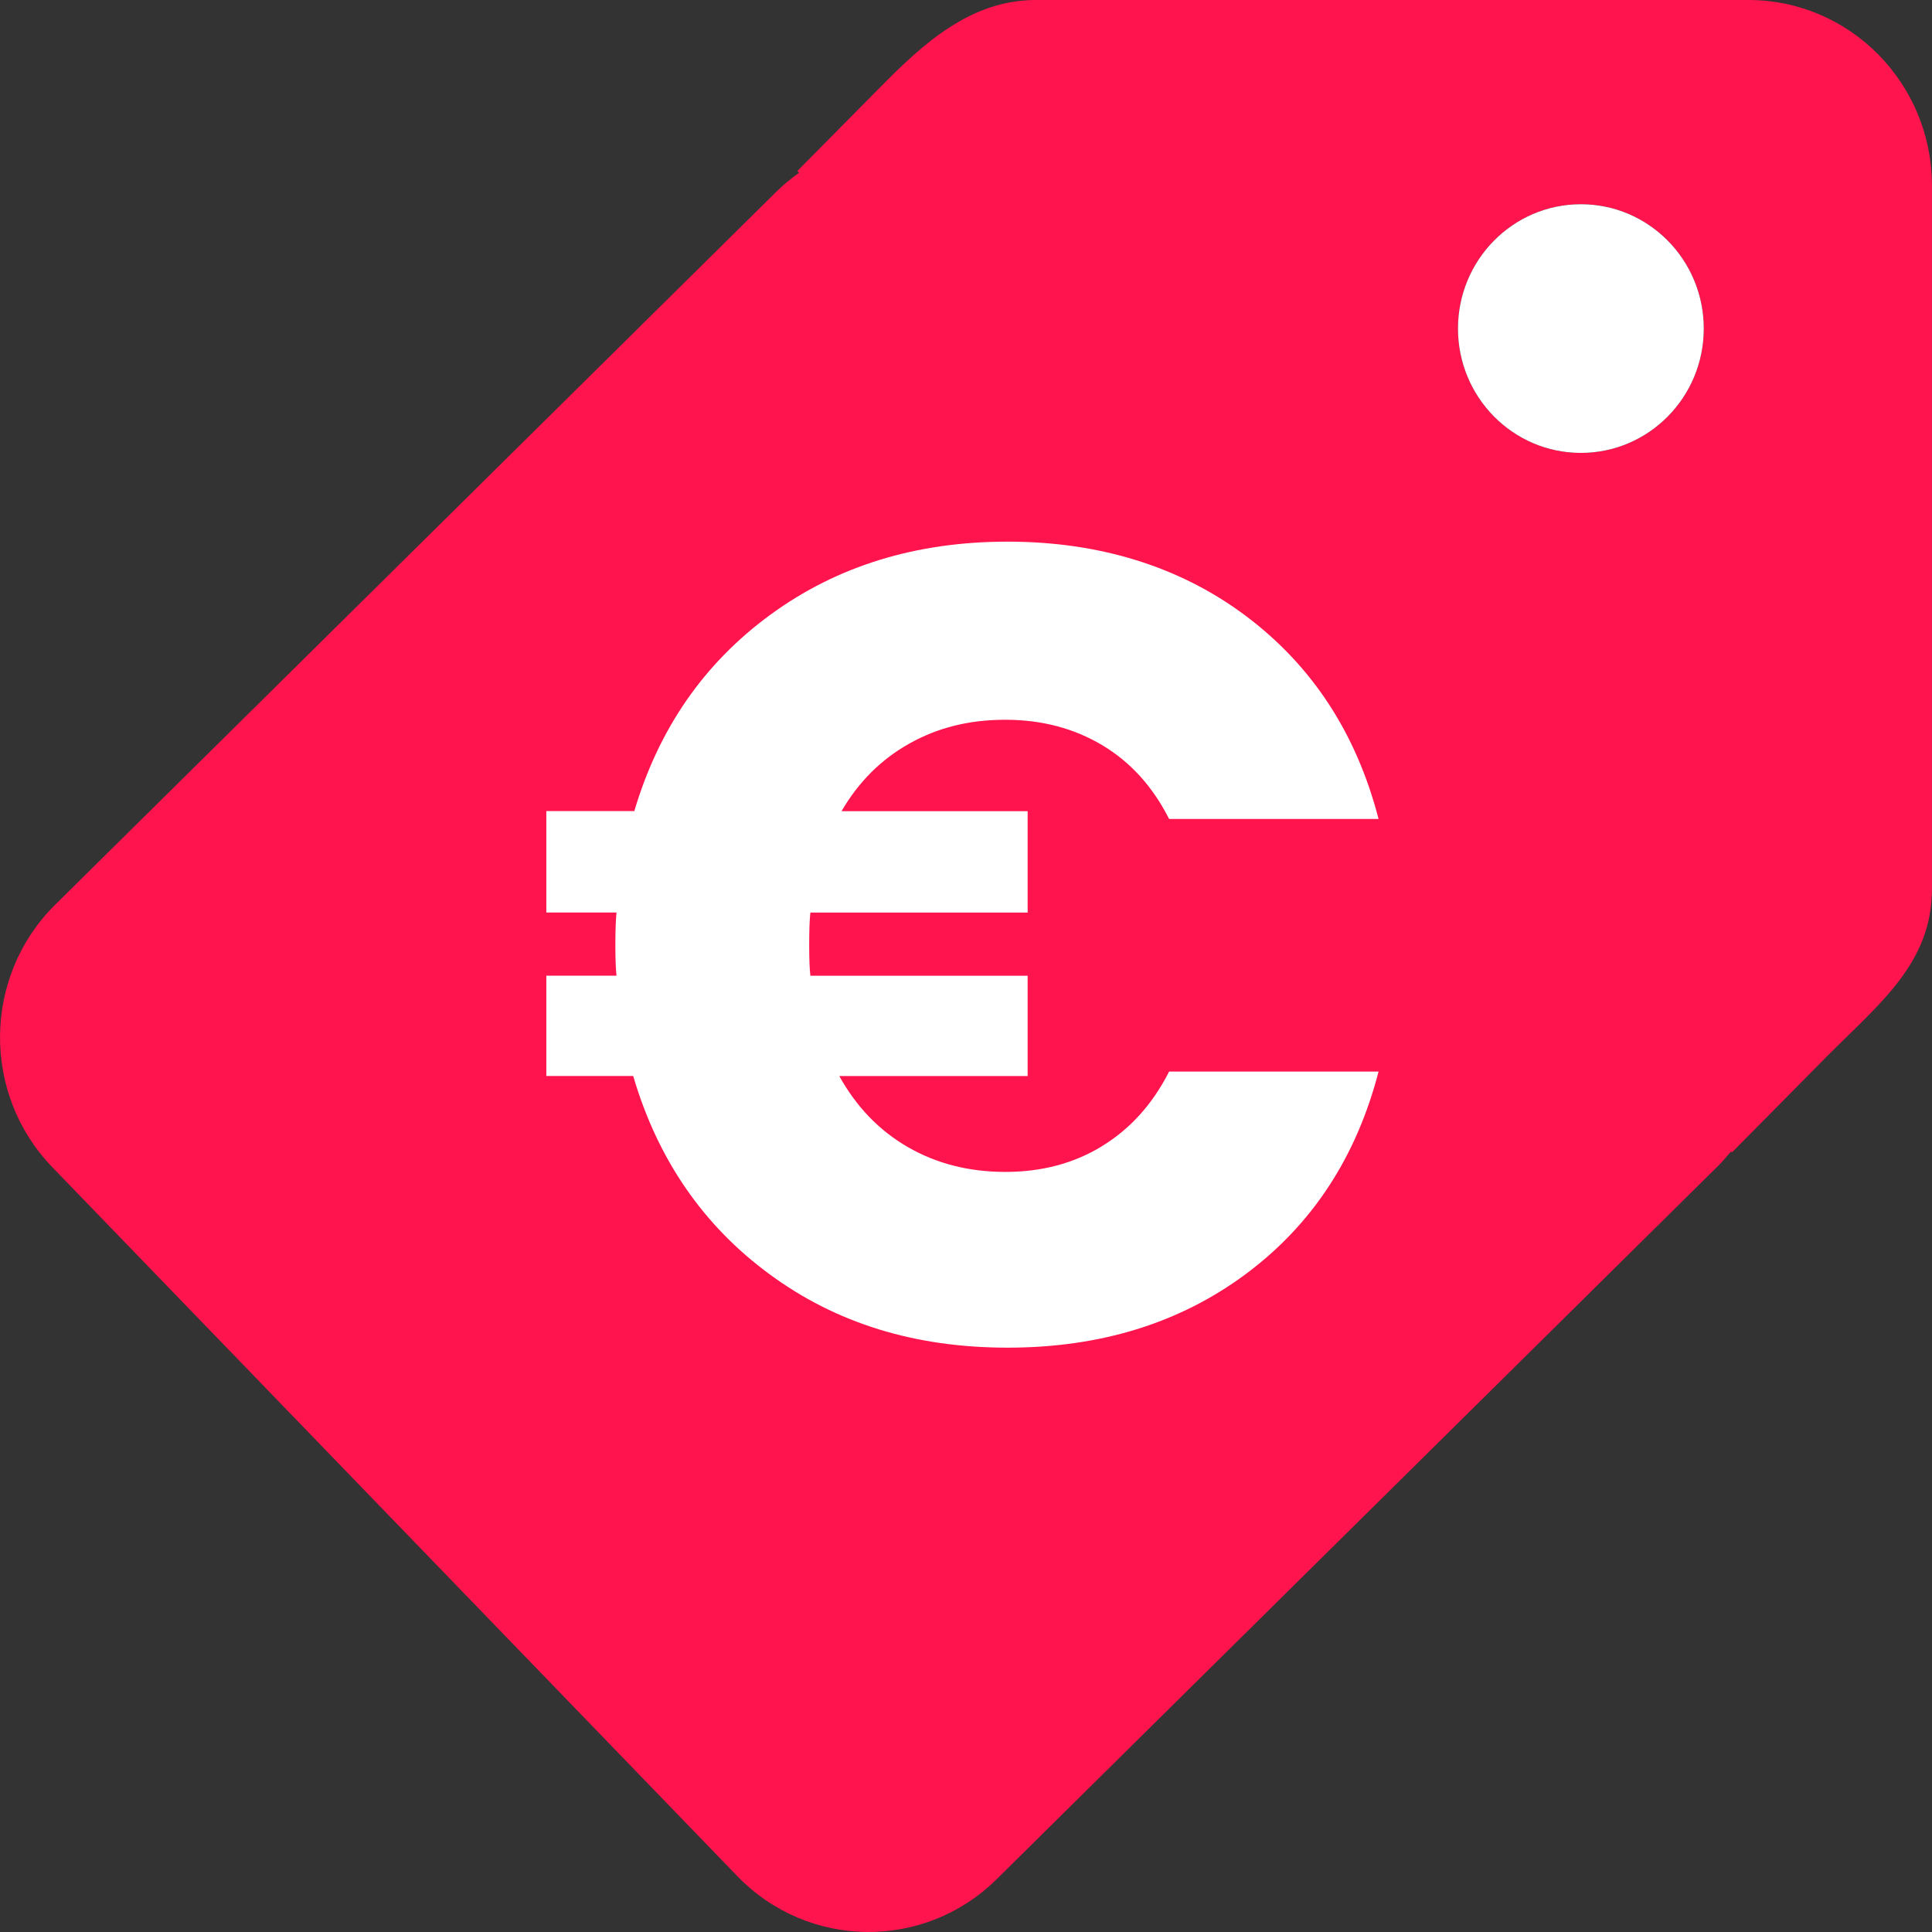 <?xml version="1.0" encoding="UTF-8"?>
<svg xmlns="http://www.w3.org/2000/svg" width="31" height="31" viewBox="0 0 31 31" fill="none">
  <rect x="0" y="0" width="31" height="31" fill="#333333" stroke="none"/>
  <g clip-path="url(#clip0_734_28384)">
    <path d="M28.056 0H16.619C15.568 0 14.802 0.712 14.127 1.396L12.794 2.744L12.822 2.773C12.693 2.864 12.568 2.965 12.452 3.081L0.886 14.516C-0.276 15.666 -0.297 17.551 0.838 18.727L11.831 30.104C12.967 31.279 14.831 31.301 15.993 30.152L27.558 18.717C27.637 18.64 27.708 18.557 27.776 18.475L27.791 18.49L29.307 16.957C30.154 16.104 30.999 15.457 30.999 14.265V2.978C30.999 1.334 29.68 0 28.055 0H28.056ZM25.366 7.267C24.277 7.267 23.394 6.374 23.394 5.272C23.394 4.171 24.277 3.277 25.366 3.277C26.455 3.277 27.338 4.171 27.338 5.272C27.338 6.374 26.455 7.267 25.366 7.267Z" fill="#FF144E"></path>
    <path d="M17.686 18.388C18.14 18.11 18.496 17.712 18.759 17.194H22.12C21.763 18.569 21.054 19.65 19.993 20.44C18.933 21.229 17.657 21.624 16.168 21.624C14.679 21.624 13.417 21.232 12.351 20.448C11.284 19.665 10.553 18.603 10.16 17.265H8.766V15.655H9.892C9.88 15.546 9.874 15.384 9.874 15.166C9.874 14.937 9.88 14.763 9.892 14.642H8.766V13.014H10.178C10.571 11.688 11.301 10.636 12.369 9.858C13.435 9.08 14.701 8.691 16.168 8.691C17.634 8.691 18.933 9.088 19.993 9.885C21.054 10.682 21.764 11.766 22.12 13.141H18.759C18.497 12.622 18.14 12.228 17.686 11.957C17.233 11.686 16.714 11.549 16.131 11.549C15.548 11.549 15.046 11.676 14.593 11.93C14.139 12.184 13.776 12.545 13.503 13.016H16.489V14.643H13.003C12.99 14.751 12.984 14.927 12.984 15.167C12.984 15.384 12.99 15.548 13.003 15.656H16.489V17.266H13.467C13.742 17.761 14.108 18.141 14.568 18.406C15.027 18.671 15.548 18.804 16.133 18.804C16.717 18.804 17.235 18.666 17.688 18.388H17.686Z" fill="white"></path>
    <path d="M25.366 7.267C26.455 7.267 27.338 6.374 27.338 5.272C27.338 4.171 26.455 3.277 25.366 3.277C24.277 3.277 23.394 4.171 23.394 5.272C23.394 6.374 24.277 7.267 25.366 7.267Z" fill="white"></path>
  </g>
  <defs>
    <clipPath id="clip0_734_28384">
      <rect width="31" height="31" fill="white"></rect>
    </clipPath>
  </defs>
</svg>
